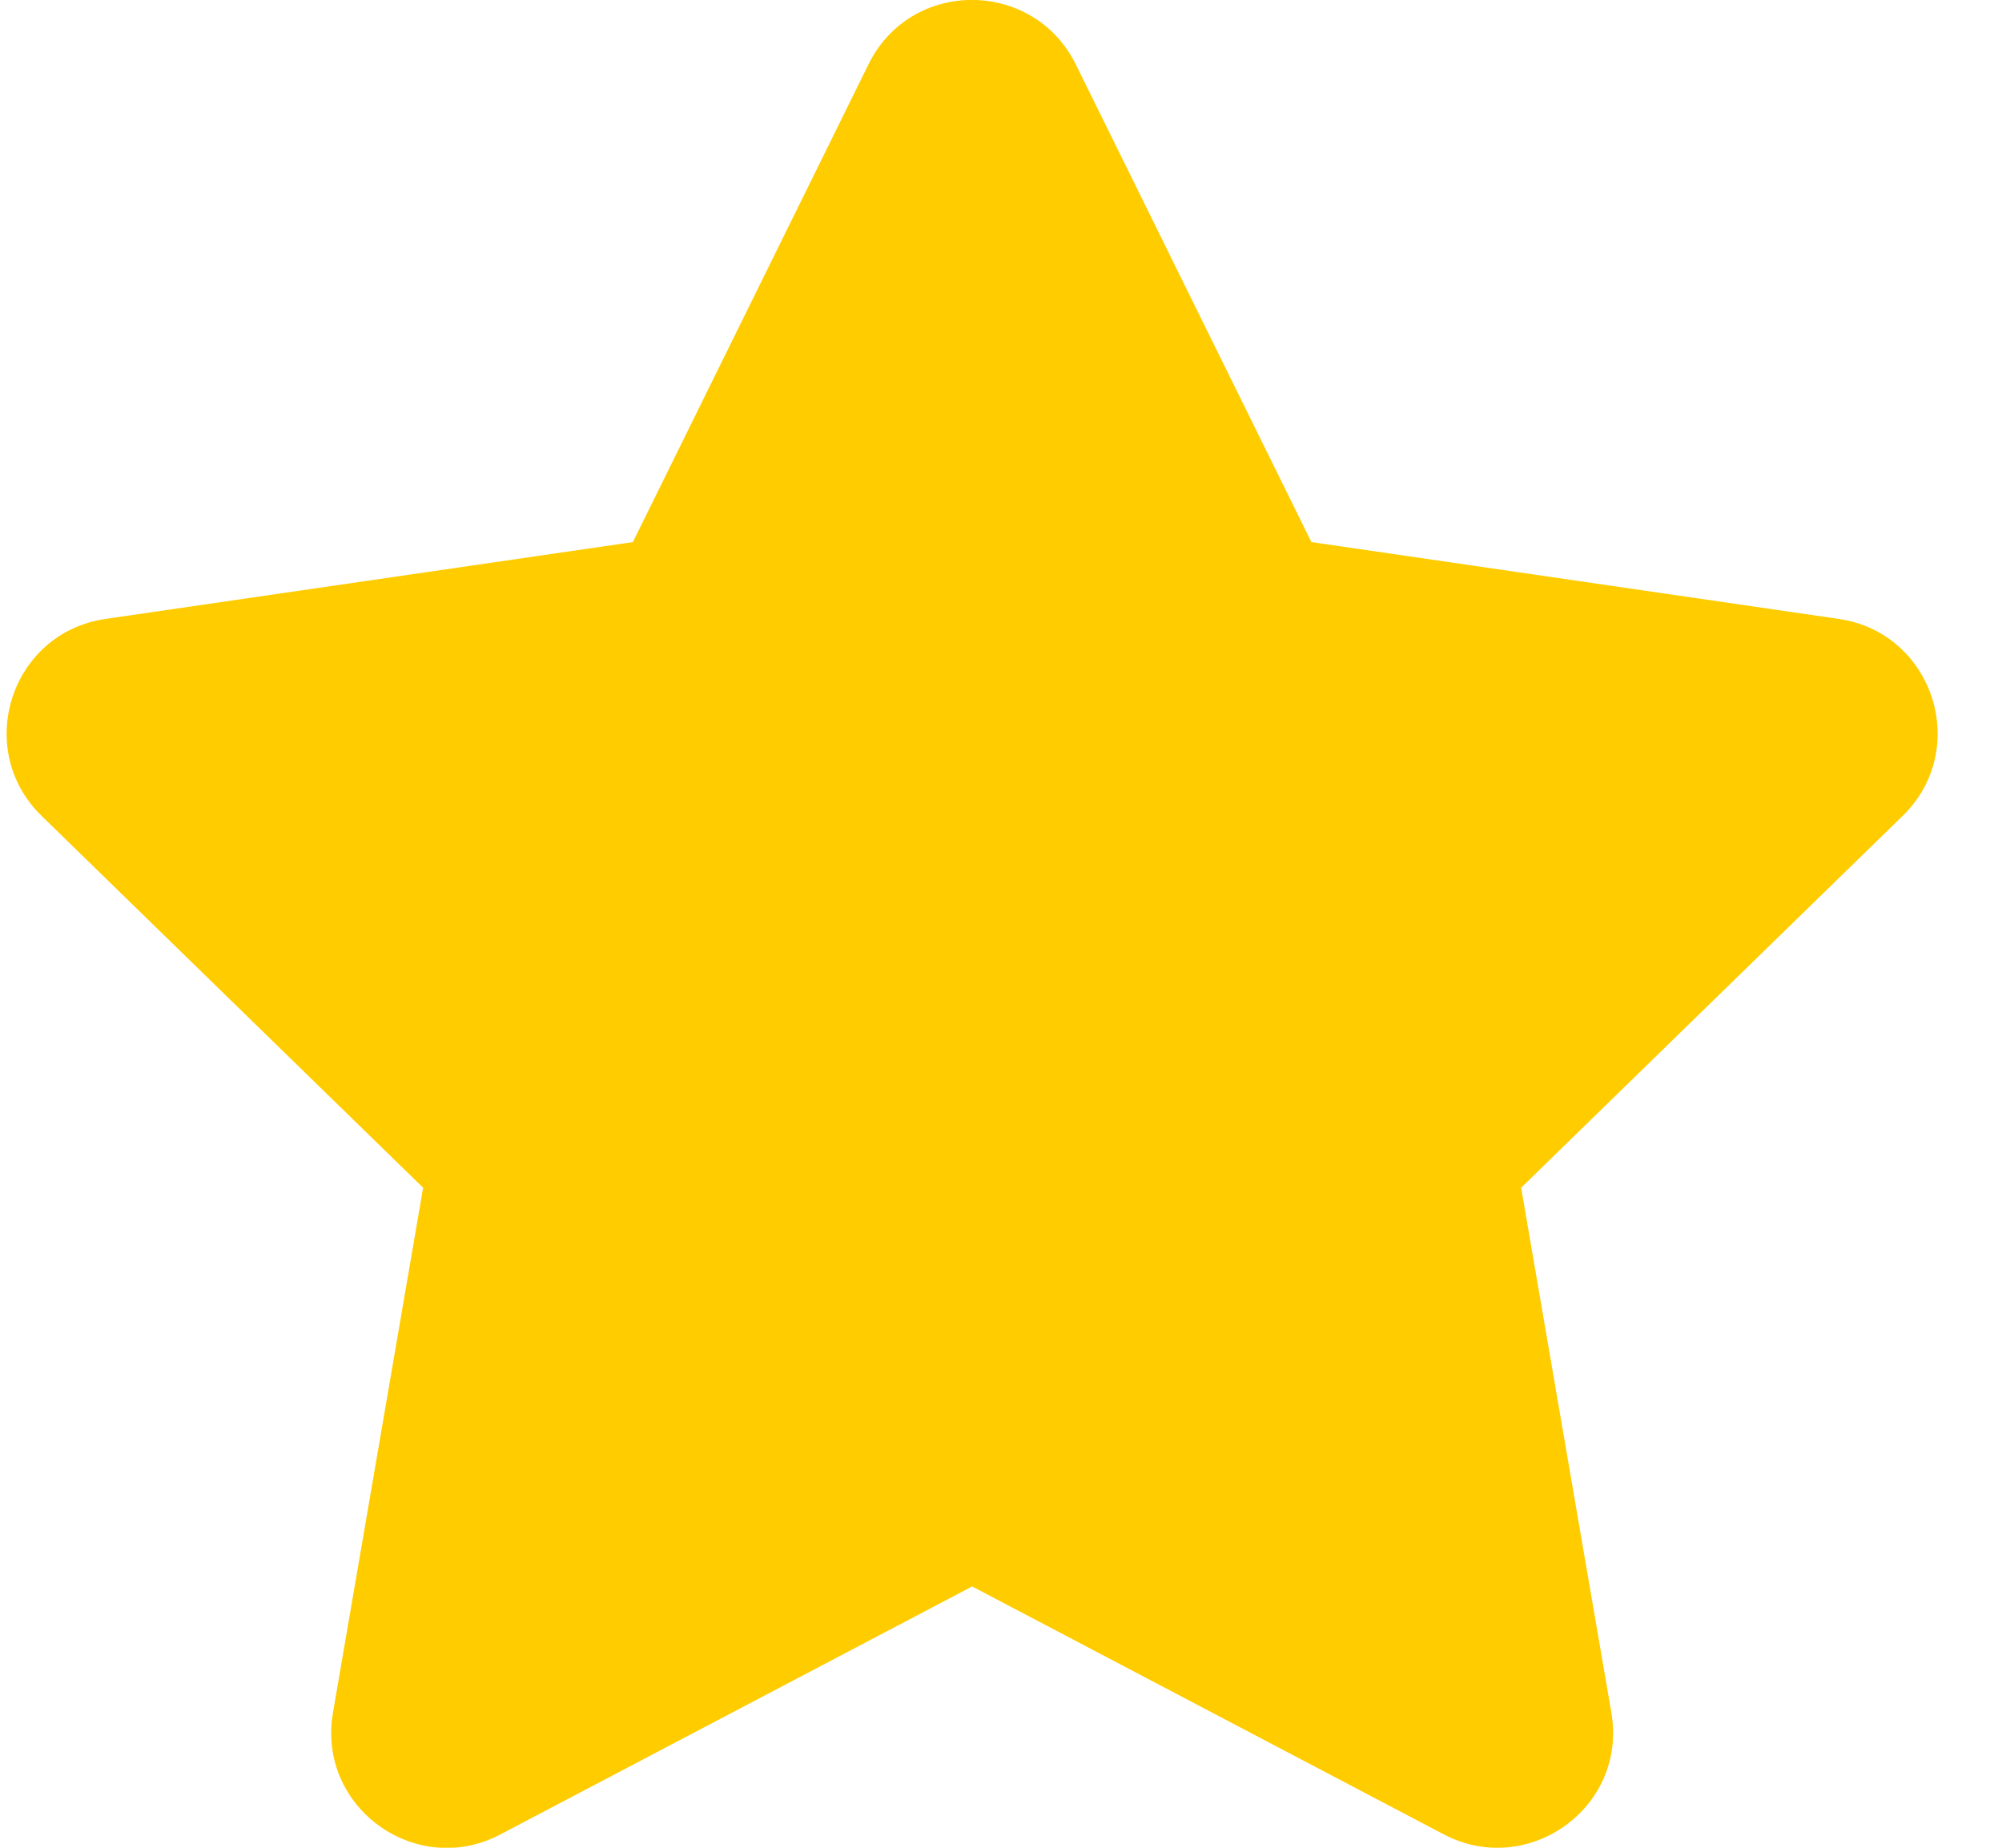 <?xml version="1.0" encoding="UTF-8"?>
<svg width="26px" height="24px" viewBox="0 0 26 24" version="1.1" xmlns="http://www.w3.org/2000/svg" xmlns:xlink="http://www.w3.org/1999/xlink">
    <title>4D30DF49-9D82-4BCA-A978-840EACBFEA82</title>
    <g id="Detail" stroke="none" stroke-width="1" fill="none" fill-rule="evenodd">
        <g id="Detail-Reviews" transform="translate(-356, -1063)" fill="#FFCC00" fill-rule="nonzero">
            <g id="Reviews" transform="translate(135, 957)">
                <g id="Summary" transform="translate(111.961, 26)">
                    <path d="M115.537,103.827 L121.664,100.606 L127.791,103.827 C128.878,104.398 130.177,103.48 129.966,102.247 L128.794,95.427 L133.748,90.598 C134.639,89.731 134.147,88.217 132.919,88.039 L126.07,87.041 L123.009,80.834 C122.461,79.728 120.872,79.714 120.319,80.834 L117.258,87.041 L110.409,88.039 C109.181,88.217 108.689,89.731 109.58,90.598 L114.534,95.427 L113.363,102.247 C113.152,103.48 114.45,104.403 115.537,103.827 Z" id="star"></path>
                </g>
            </g>
        </g>
    </g>
</svg>